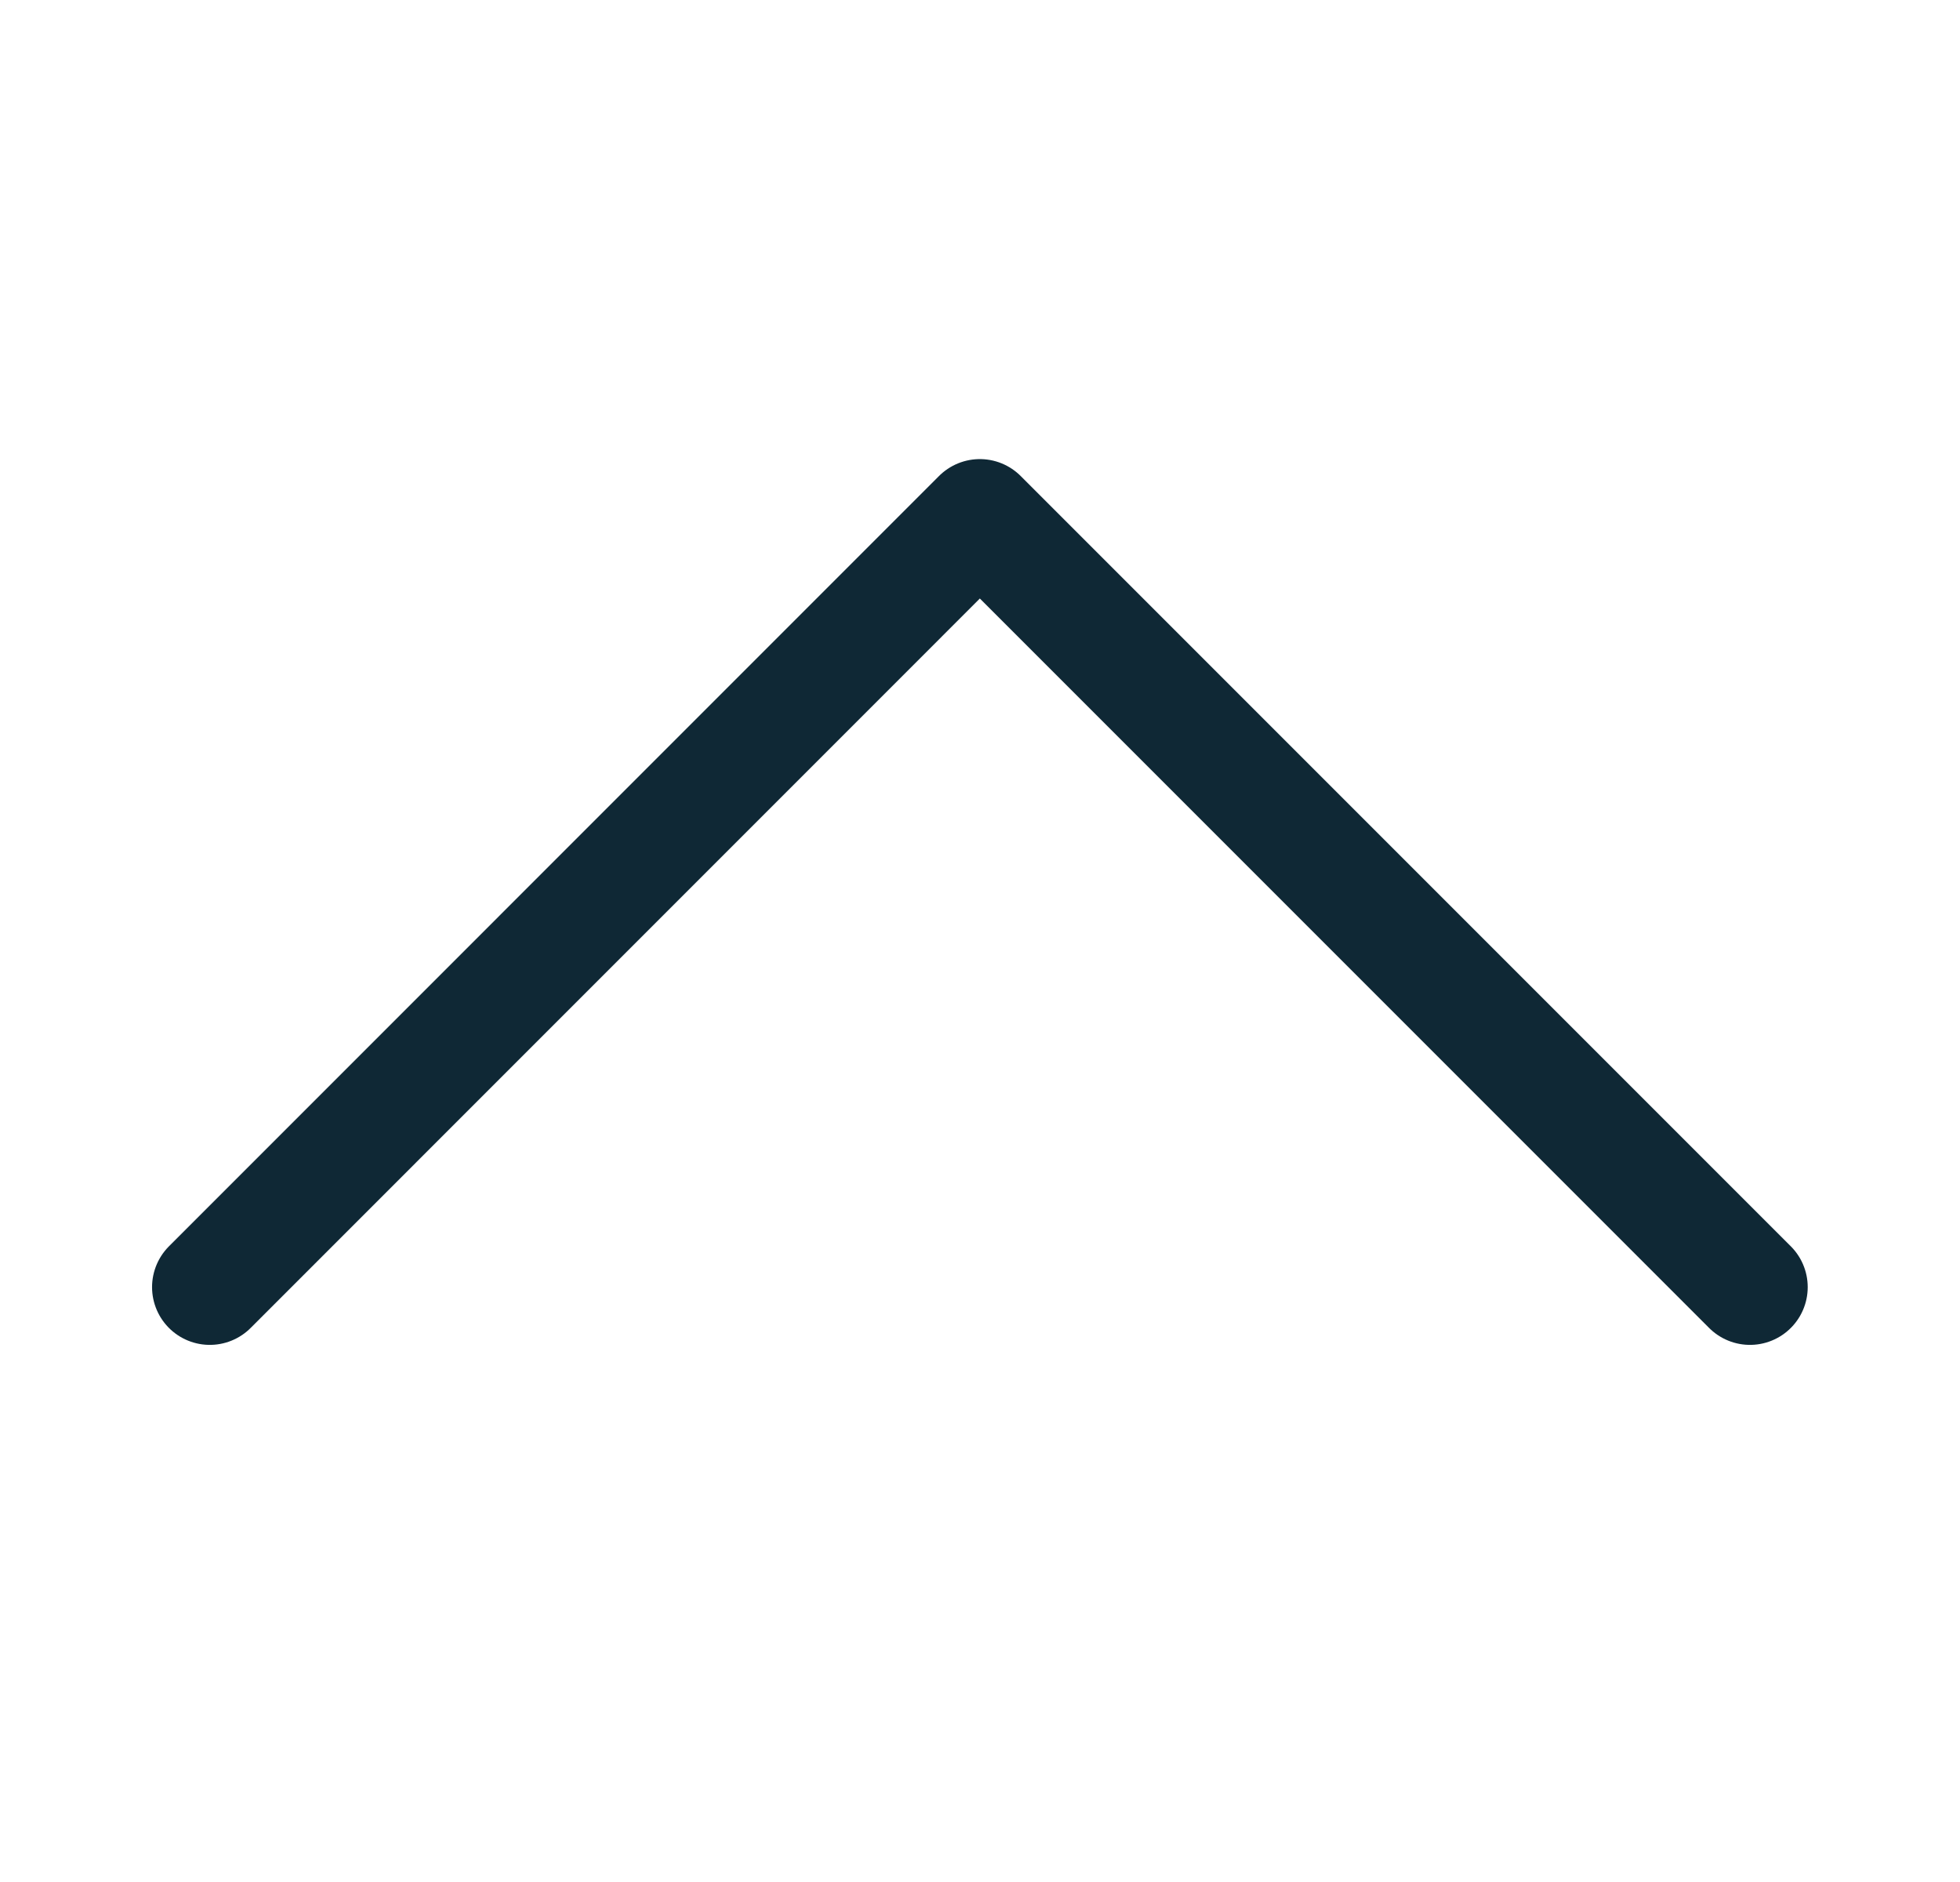 <svg width="25" height="24" viewBox="0 0 25 24" fill="none" xmlns="http://www.w3.org/2000/svg">
<g id="right-caret.svg">
<path id="Vector" d="M22.321 16.414L12.498 6.591L2.676 16.414" stroke="#0F2835" stroke-width="1.473" stroke-linecap="round" stroke-linejoin="round"/>
</g>
</svg>
